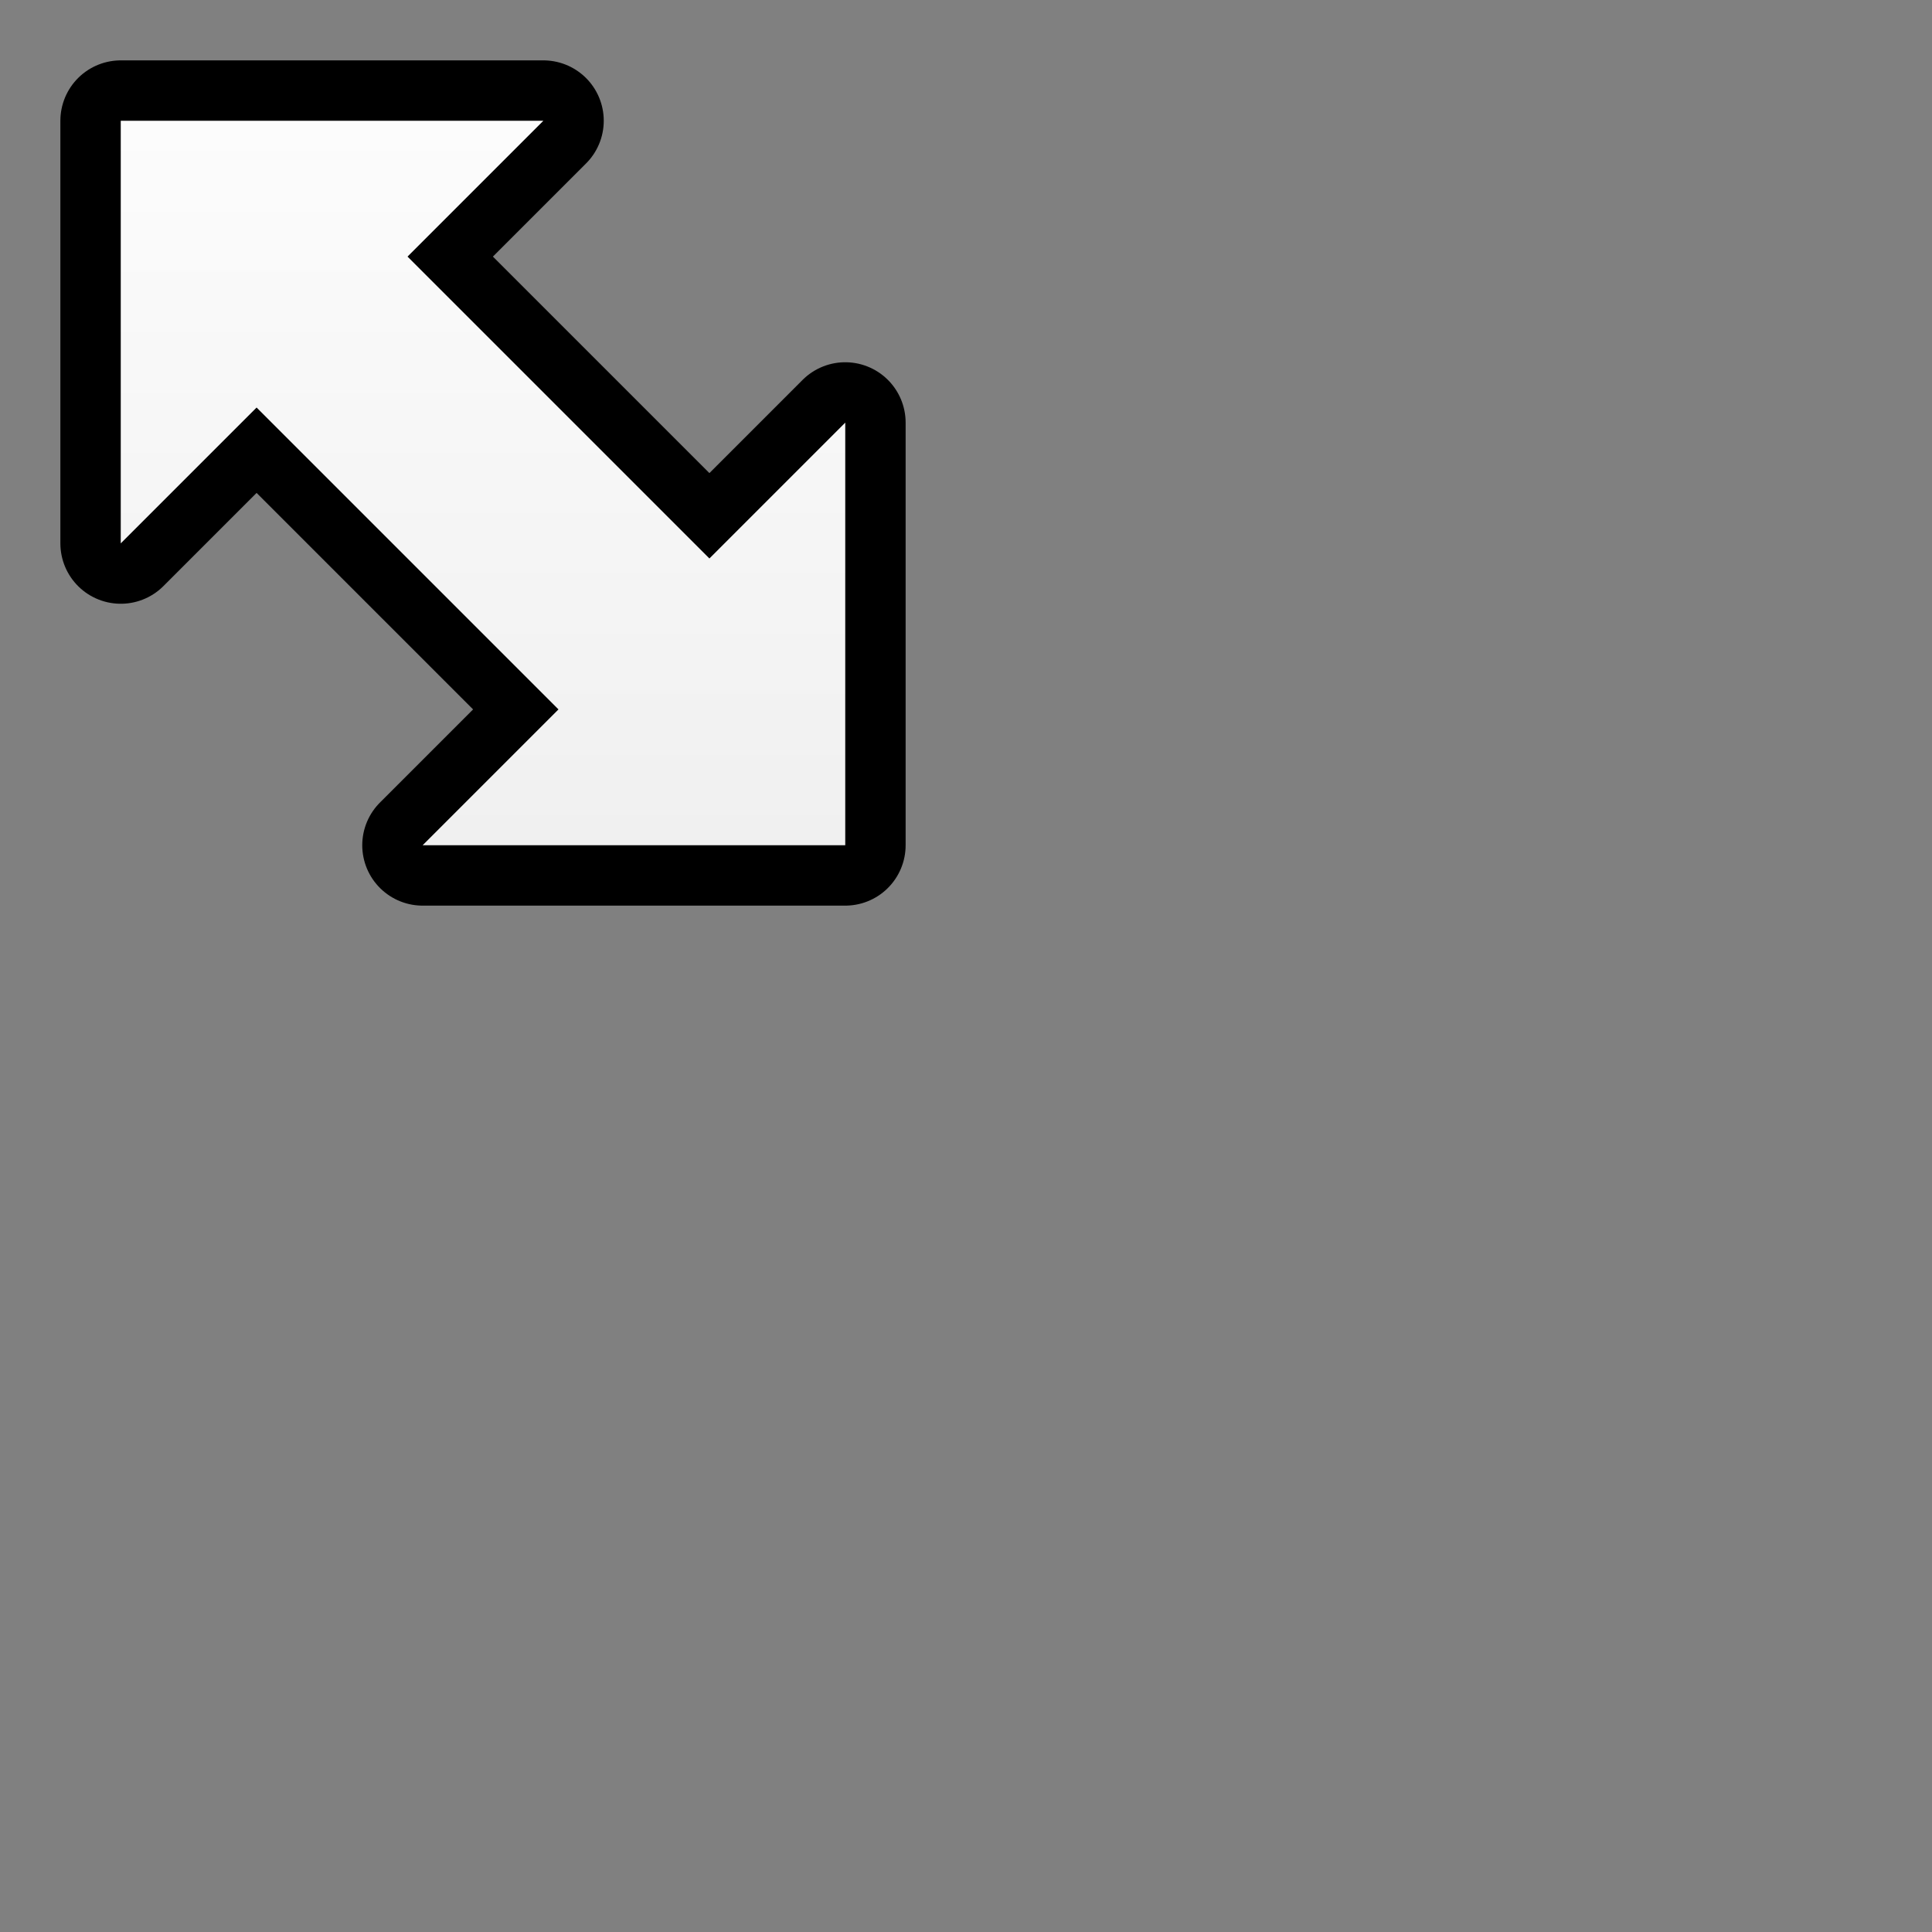 <?xml version="1.0" encoding="UTF-8" standalone="yes"?>
<svg version="1.1" width="64" height="64" color-interpolation="linearRGB"
     xmlns:svg="http://www.w3.org/2000/svg" xmlns="http://www.w3.org/2000/svg">
 <rect width="100%" height="100%" fill="#808080" stroke="none"/>
 <g>
  <path style="fill:none; stroke:#000000; stroke-width:4; stroke-linejoin:round"
        d="M4 4V18L8.5 13.5L18.5 23.5L14 28H28V14L23.5 18.5L13.5 8.5L18 4H4z"
  />
  <linearGradient id="gradient0" gradientUnits="userSpaceOnUse" x1="68" y1="-2" x2="68" y2="34">
   <stop offset="0" stop-color="#ffffff"/>
   <stop offset="1" stop-color="#ededed"/>
  </linearGradient>
  <path style="fill:url(#gradient0)"
        d="M4 4V18L8.5 13.5L18.5 23.5L14 28H28V14L23.5 18.5L13.5 8.5L18 4H4z"
  />
 </g>
</svg>
